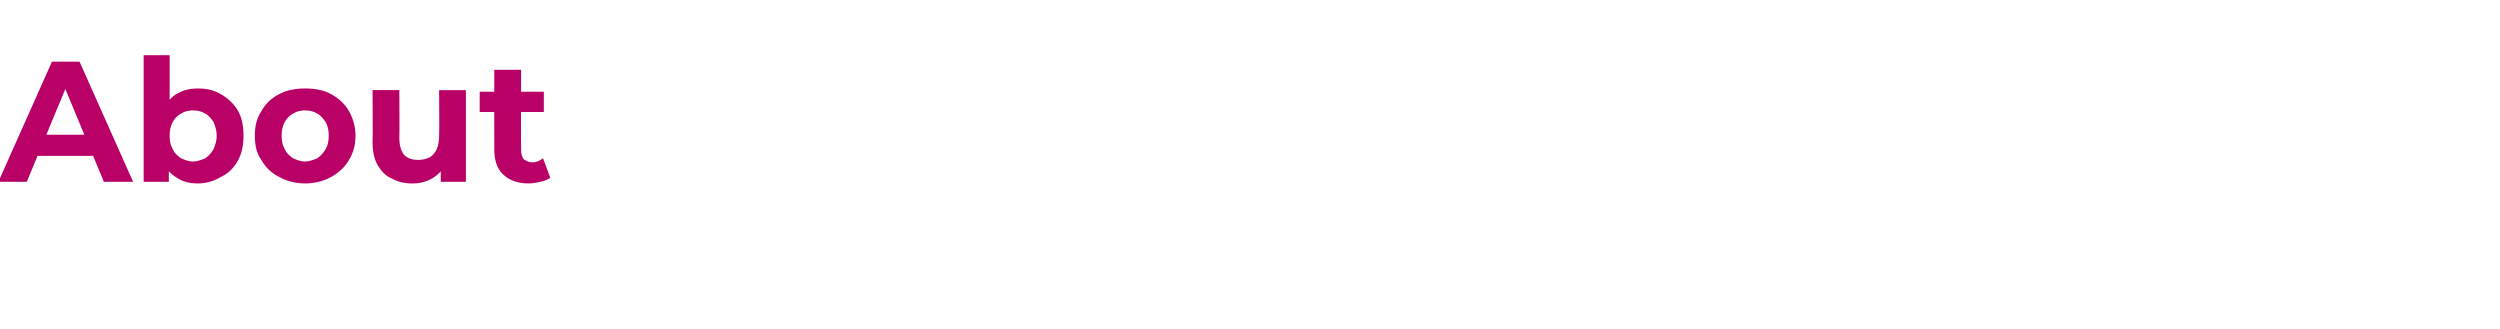 <?xml version="1.0" standalone="no"?><!DOCTYPE svg PUBLIC "-//W3C//DTD SVG 1.1//EN" "http://www.w3.org/Graphics/SVG/1.1/DTD/svg11.dtd"><svg xmlns="http://www.w3.org/2000/svg" version="1.1" width="308px" height="40.5px" viewBox="0 -2 308 40.5" style="top:-2px"><desc>About</desc><defs/><g id="Polygon98863"><path d="m-.2 20.4L6.4 5.6h3.4l6.6 14.8h-3.6l-5.4-13h1.3l-5.4 13H-.2zm3.3-3.2l.9-2.6h7.6l.9 2.6H3.1zm21.3 3.4c-1 0-1.9-.2-2.6-.7c-.7-.4-1.3-1-1.7-1.9c-.3-.9-.5-1.9-.5-3.3c0-1.3.2-2.4.6-3.3c.4-.8.9-1.5 1.7-1.9c.7-.4 1.5-.6 2.5-.6c1 0 2 .2 2.8.7c.9.5 1.6 1.2 2.1 2c.5.9.7 1.9.7 3.1c0 1.2-.2 2.2-.7 3.1c-.5.9-1.2 1.6-2.1 2c-.8.5-1.8.8-2.8.8zm-6.7-.2V4.8h3.2v6.6l-.2 3.3l.1 3.4v2.3h-3.1zm6.1-2.5c.5 0 1-.2 1.5-.4c.4-.3.7-.6 1-1.1c.2-.5.4-1 .4-1.7c0-.6-.2-1.2-.4-1.7c-.3-.4-.6-.8-1-1c-.5-.3-1-.4-1.5-.4c-.6 0-1 .1-1.5.4c-.4.2-.8.6-1 1c-.3.5-.4 1.1-.4 1.7c0 .7.1 1.2.4 1.7c.2.5.6.8 1 1.1c.5.2.9.4 1.5.4zm13.8 2.7c-1.2 0-2.3-.3-3.2-.8c-1-.5-1.7-1.2-2.2-2.1c-.6-.8-.8-1.8-.8-3c0-1.1.2-2.1.8-3c.5-.9 1.2-1.6 2.2-2.1c.9-.5 2-.7 3.2-.7c1.2 0 2.3.2 3.2.7c.9.5 1.7 1.2 2.2 2.1c.5.9.8 1.9.8 3c0 1.2-.3 2.2-.8 3c-.5.9-1.3 1.6-2.2 2.1c-.9.5-2 .8-3.2.8zm0-2.7c.5 0 1-.2 1.5-.4c.4-.3.7-.6 1-1.1c.3-.5.4-1 .4-1.7c0-.6-.1-1.2-.4-1.7c-.3-.4-.6-.8-1-1c-.5-.3-1-.4-1.5-.4c-.6 0-1 .1-1.5.4c-.4.2-.8.6-1 1c-.3.5-.4 1.1-.4 1.7c0 .7.1 1.2.4 1.7c.2.5.6.8 1 1.1c.5.2.9.4 1.5.4zm13.2 2.7c-1 0-1.8-.2-2.5-.6c-.8-.3-1.3-.9-1.8-1.7c-.4-.7-.6-1.7-.6-2.8c.04-.03 0-6.4 0-6.4h3.3s.03 5.88 0 5.9c0 .9.2 1.6.6 2.1c.4.4 1 .6 1.7.6c.5 0 1-.1 1.4-.3c.4-.2.7-.6.9-1c.2-.5.3-1 .3-1.7c.04-.03 0-5.6 0-5.6h3.3v11.3h-3.1v-3.1s.57.89.6.9c-.4.8-1 1.4-1.7 1.8c-.7.4-1.5.6-2.4.6zm14.3 0c-1.3 0-2.4-.4-3.1-1.1c-.7-.6-1.1-1.7-1.1-3c-.02 0 0-9.9 0-9.9h3.3s-.03 9.86 0 9.9c0 .4.1.8.3 1.1c.3.2.6.4 1.1.4c.5 0 .9-.2 1.3-.5l.9 2.4c-.3.2-.7.4-1.2.5c-.5.1-1 .2-1.5.2zm-6-8.8V9.3h7.9v2.5h-7.9z" stroke="none" fill="#b90066"/></g></svg>